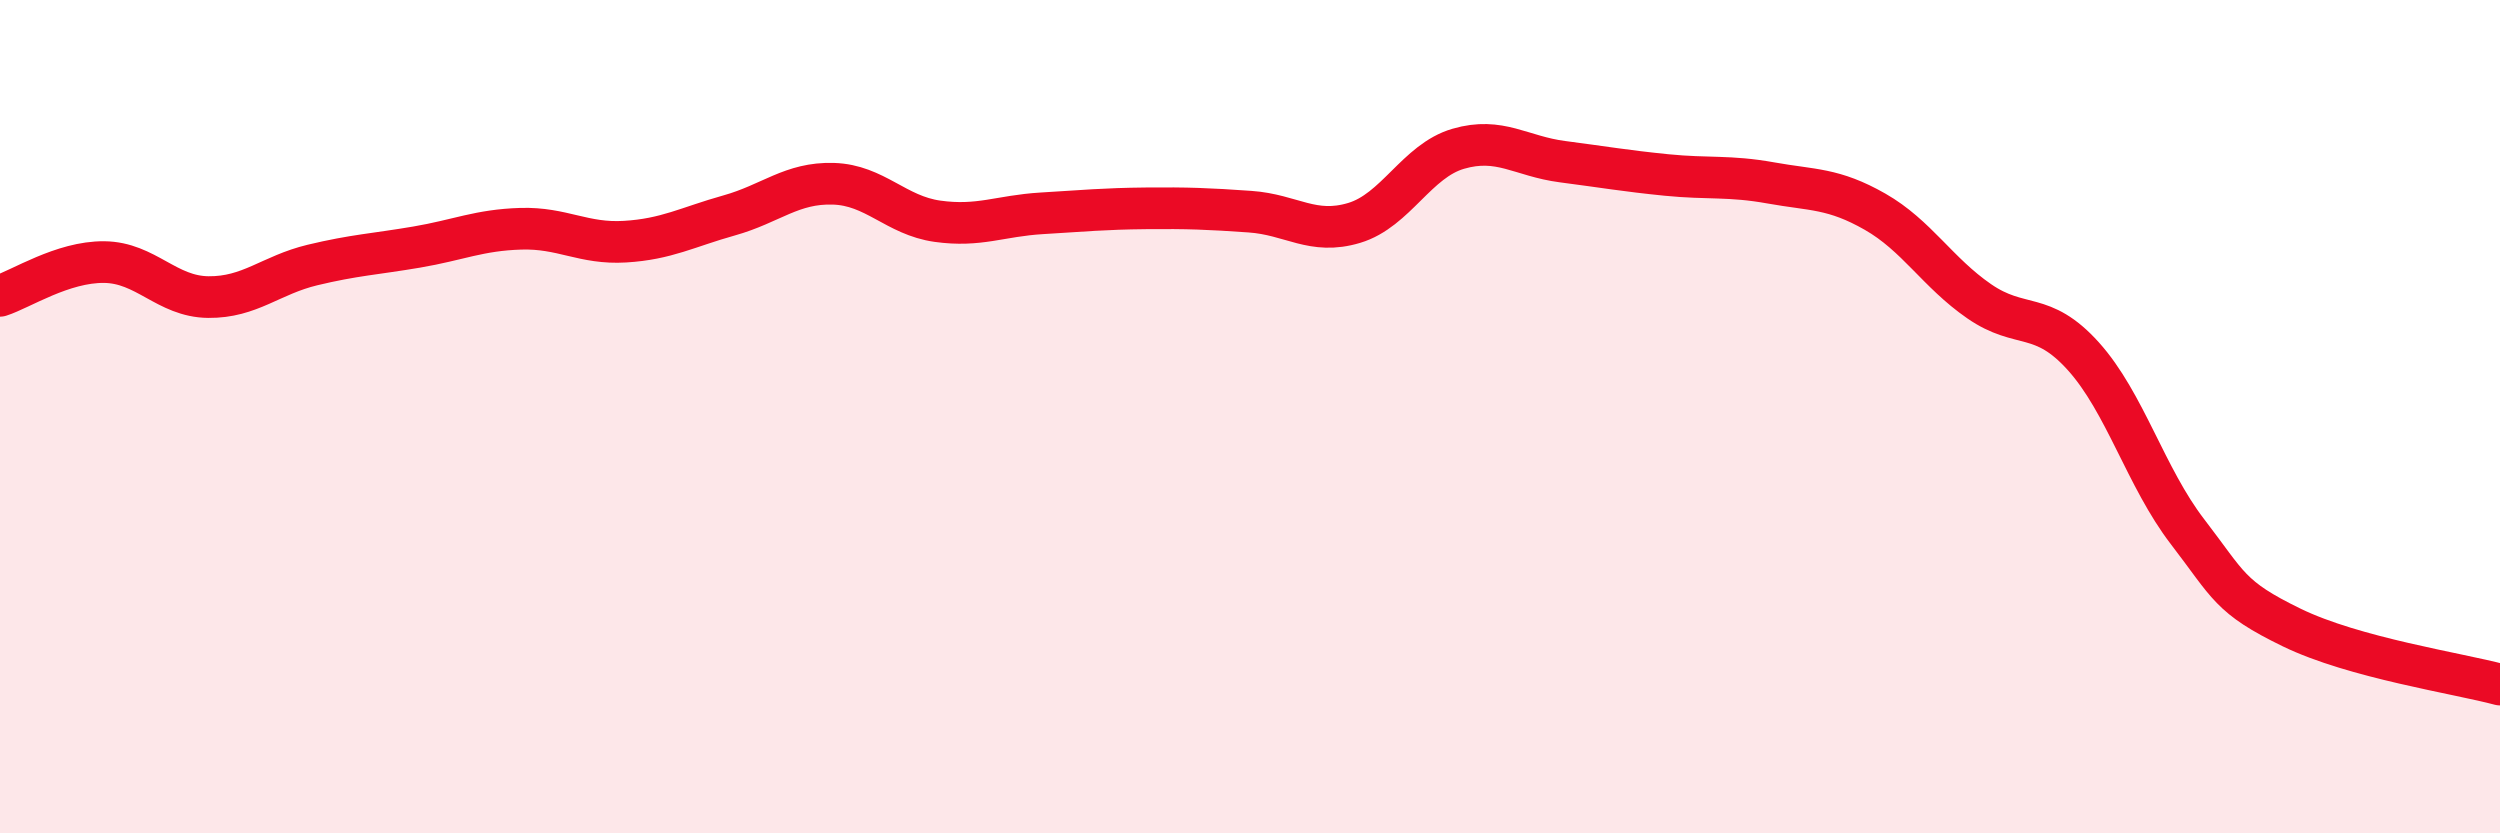 
    <svg width="60" height="20" viewBox="0 0 60 20" xmlns="http://www.w3.org/2000/svg">
      <path
        d="M 0,7.1 C 0.5,6.94 1.5,6.28 2.5,6.29 C 3.5,6.3 4,7.12 5,7.13 C 6,7.14 6.5,6.6 7.5,6.36 C 8.5,6.12 9,6.1 10,5.93 C 11,5.76 11.5,5.52 12.5,5.49 C 13.5,5.46 14,5.86 15,5.8 C 16,5.74 16.5,5.45 17.5,5.17 C 18.5,4.89 19,4.38 20,4.41 C 21,4.44 21.5,5.17 22.5,5.31 C 23.5,5.45 24,5.18 25,5.12 C 26,5.06 26.5,5.01 27.5,5 C 28.5,4.99 29,5.01 30,5.08 C 31,5.15 31.5,5.65 32.5,5.35 C 33.5,5.05 34,3.86 35,3.57 C 36,3.28 36.5,3.75 37.5,3.88 C 38.5,4.01 39,4.1 40,4.2 C 41,4.3 41.5,4.21 42.5,4.39 C 43.5,4.57 44,4.51 45,5.08 C 46,5.65 46.5,6.54 47.5,7.23 C 48.5,7.92 49,7.44 50,8.55 C 51,9.66 51.5,11.46 52.5,12.76 C 53.5,14.06 53.5,14.33 55,15.06 C 56.5,15.79 59,16.16 60,16.43L60 20L0 20Z"
        fill="#EB0A25"
        opacity="0.1"
        stroke-linecap="round"
        stroke-linejoin="round"
      />
      <path
        d="M 0,7.1 C 0.5,6.94 1.5,6.28 2.5,6.29 C 3.5,6.3 4,7.12 5,7.13 C 6,7.14 6.5,6.6 7.5,6.36 C 8.5,6.12 9,6.1 10,5.93 C 11,5.76 11.5,5.52 12.5,5.49 C 13.5,5.46 14,5.86 15,5.8 C 16,5.74 16.5,5.45 17.5,5.17 C 18.5,4.89 19,4.38 20,4.41 C 21,4.44 21.5,5.17 22.5,5.31 C 23.5,5.45 24,5.18 25,5.12 C 26,5.06 26.5,5.01 27.5,5 C 28.5,4.99 29,5.01 30,5.08 C 31,5.15 31.5,5.65 32.5,5.35 C 33.5,5.05 34,3.86 35,3.57 C 36,3.28 36.5,3.75 37.5,3.88 C 38.5,4.01 39,4.1 40,4.2 C 41,4.3 41.5,4.21 42.5,4.39 C 43.5,4.57 44,4.51 45,5.08 C 46,5.65 46.5,6.54 47.5,7.23 C 48.5,7.92 49,7.44 50,8.55 C 51,9.66 51.5,11.46 52.5,12.76 C 53.5,14.06 53.5,14.33 55,15.06 C 56.5,15.79 59,16.16 60,16.43"
        stroke="#EB0A25"
        stroke-width="1"
        fill="none"
        stroke-linecap="round"
        stroke-linejoin="round"
      />
    </svg>
  